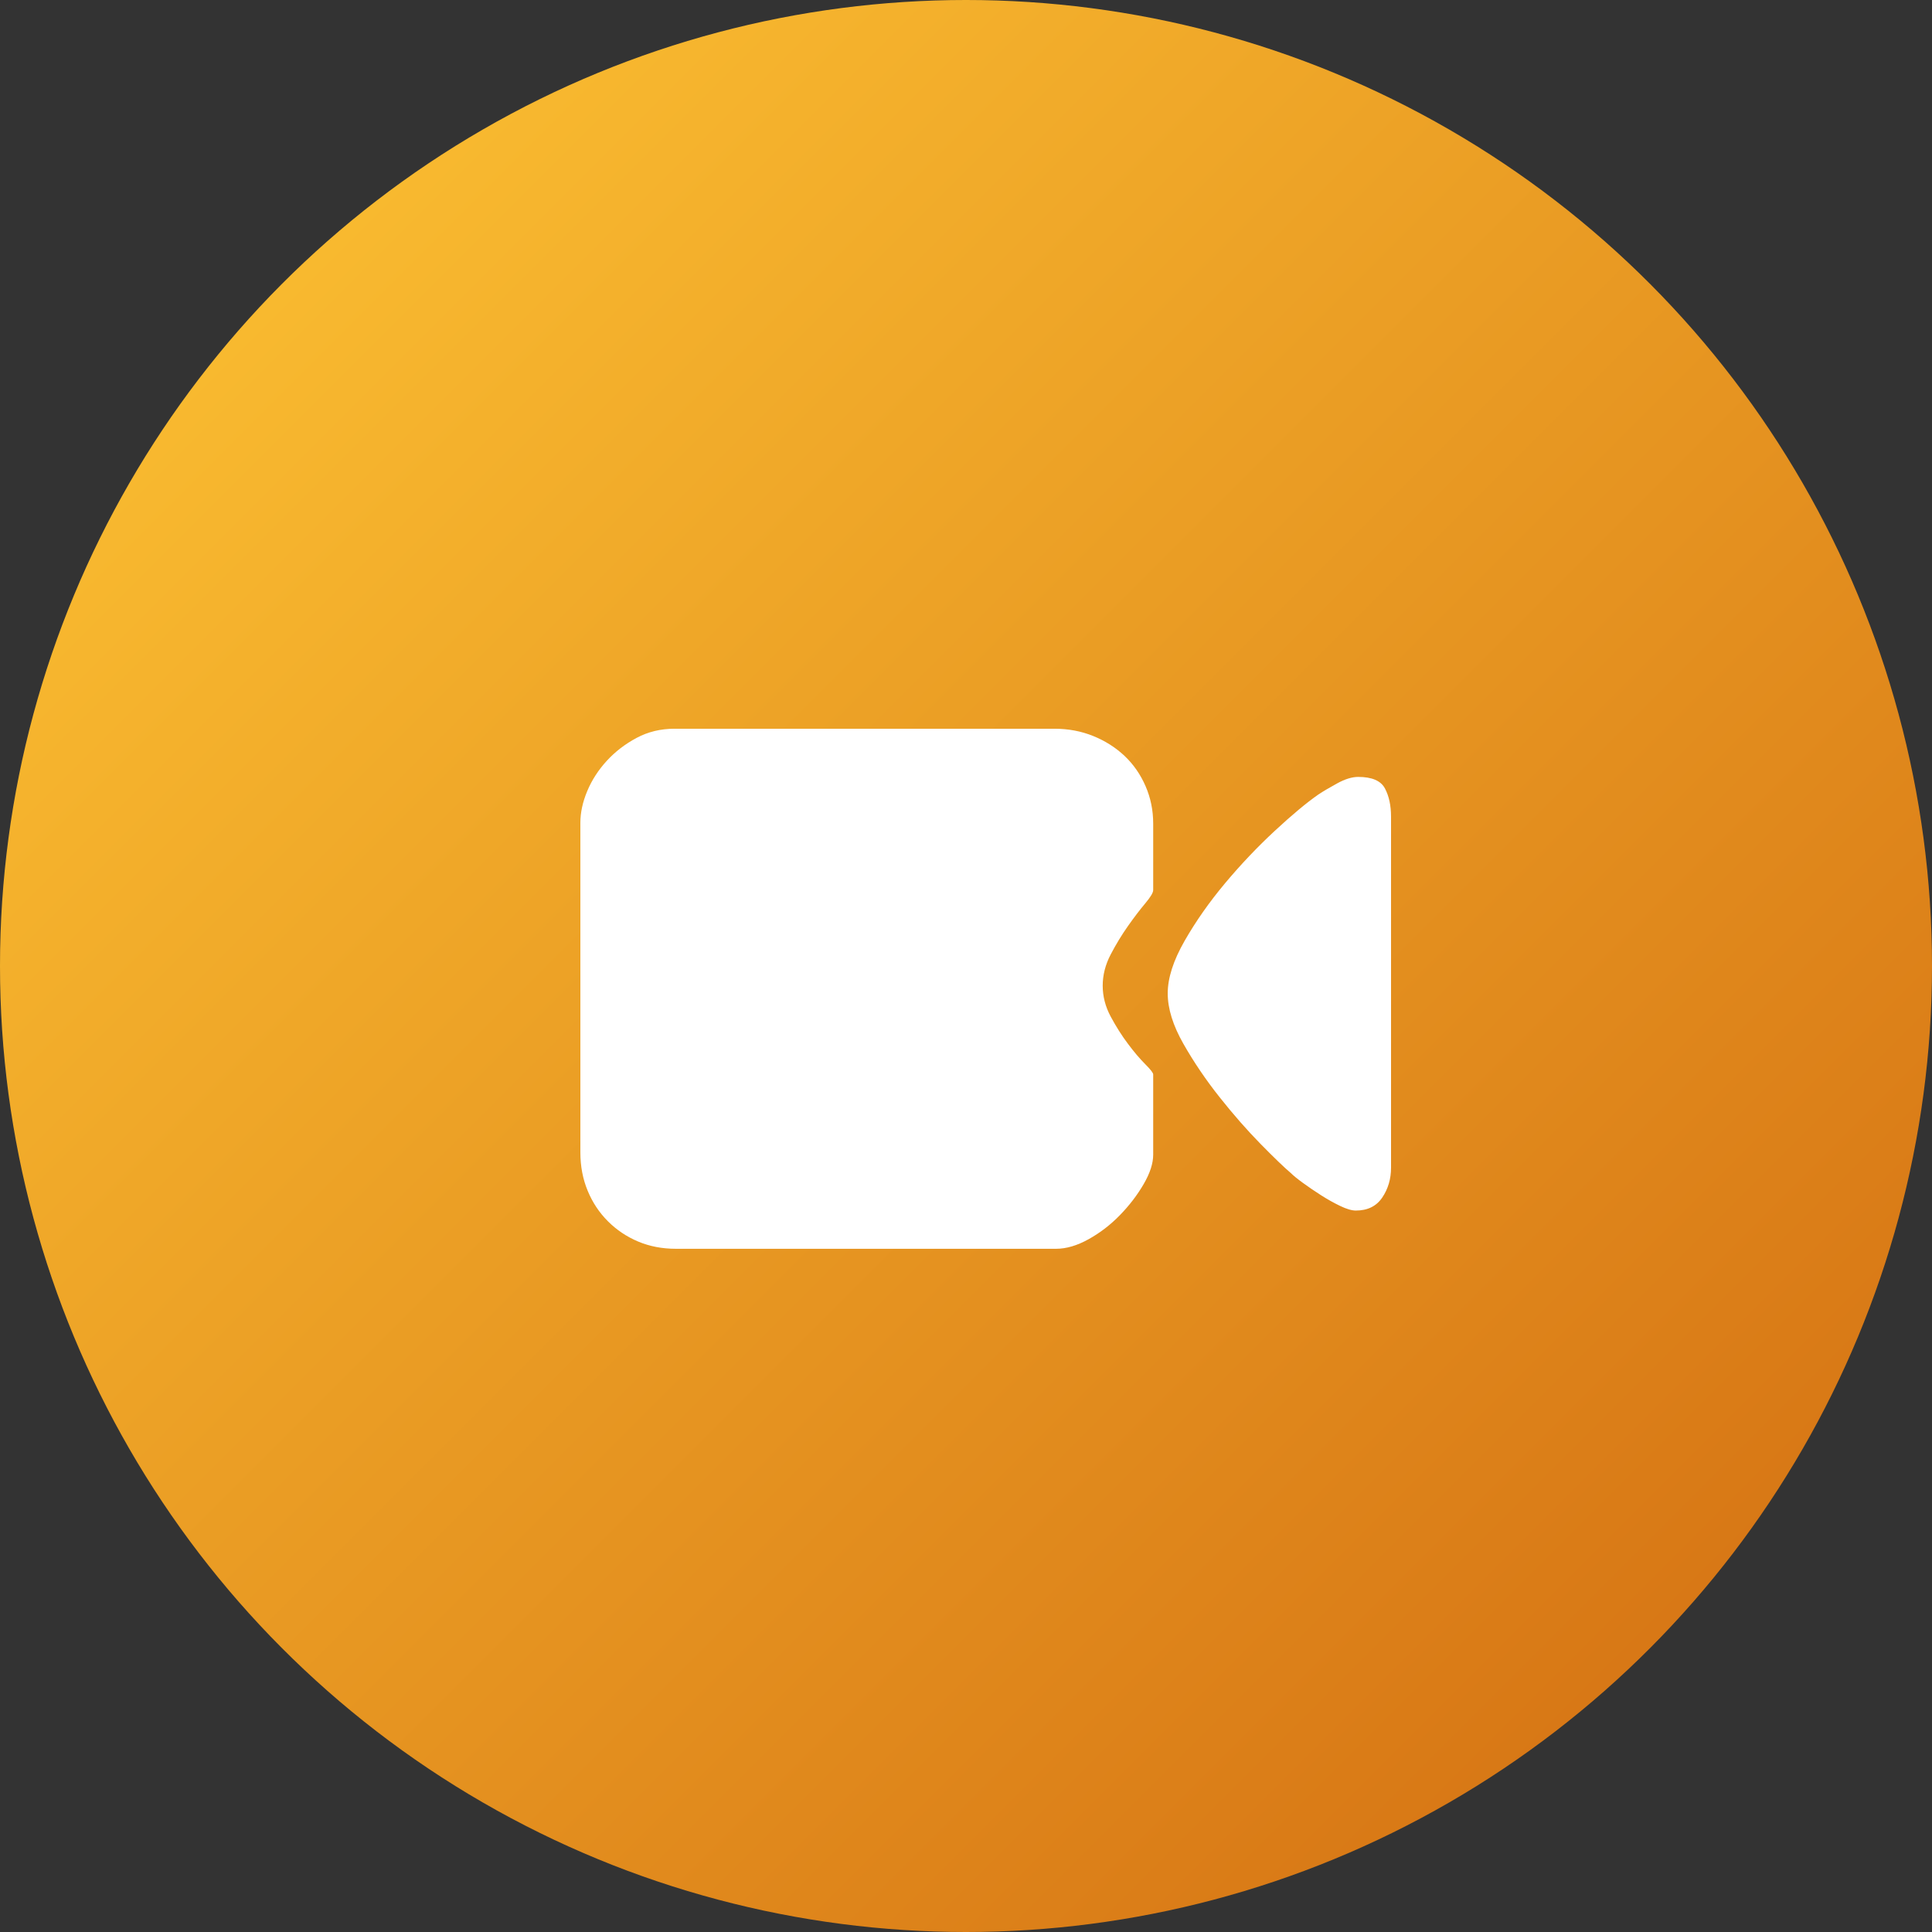 <?xml version="1.0" encoding="UTF-8"?>
<svg width="100px" height="100px" viewBox="0 0 100 100" version="1.1" xmlns="http://www.w3.org/2000/svg" xmlns:xlink="http://www.w3.org/1999/xlink">
    <rect x="0" y="0" width="100" height="100" fill="#333333" stroke="none"/>
    <title>221</title>
    <defs>
        <linearGradient x1="0%" y1="0%" x2="100%" y2="100%" id="linearGradient-1">
            <stop stop-color="#FFC735" offset="0%"></stop>
            <stop stop-color="#D16A10" offset="100%"></stop>
        </linearGradient>
    </defs>
    <g id="页面-1" stroke="none" stroke-width="1" fill="none" fill-rule="evenodd">
        <g id="画板" transform="translate(-133, -152)">
            <g id="221" transform="translate(133, 152)">
                <circle id="i" fill="url(#linearGradient-1)" cx="50" cy="50" r="50"></circle>
                <path d="M59.689,46.072 C59.689,46.204 59.55,46.434 59.273,46.764 C58.996,47.094 58.699,47.484 58.383,47.932 C58.066,48.381 57.769,48.869 57.492,49.397 C57.215,49.925 57.076,50.466 57.076,51.02 C57.076,51.574 57.215,52.108 57.492,52.623 C57.769,53.138 58.066,53.606 58.383,54.028 C58.699,54.451 58.996,54.8 59.273,55.077 C59.55,55.354 59.689,55.533 59.689,55.612 L59.689,59.768 C59.689,60.217 59.524,60.725 59.194,61.292 C58.864,61.86 58.455,62.394 57.967,62.895 C57.479,63.397 56.938,63.812 56.344,64.142 C55.75,64.472 55.189,64.637 54.662,64.637 L34.988,64.637 C34.275,64.637 33.622,64.512 33.028,64.261 C32.434,64.01 31.913,63.661 31.465,63.212 C31.016,62.763 30.666,62.236 30.416,61.629 C30.165,61.022 30.04,60.362 30.04,59.649 L30.04,42.588 C30.04,42.06 30.158,41.513 30.396,40.945 C30.633,40.378 30.97,39.857 31.405,39.382 C31.841,38.907 32.355,38.511 32.949,38.194 C33.543,37.877 34.196,37.719 34.909,37.719 L54.582,37.719 C55.295,37.719 55.961,37.844 56.582,38.095 C57.202,38.346 57.743,38.689 58.205,39.124 C58.666,39.56 59.029,40.081 59.293,40.688 C59.557,41.295 59.689,41.942 59.689,42.628 L59.689,46.072 L59.689,46.072 Z M72,42.351 L72,60.441 C72,61.022 71.848,61.536 71.545,61.985 C71.241,62.434 70.786,62.658 70.179,62.658 C69.968,62.658 69.697,62.579 69.368,62.42 C69.038,62.262 68.708,62.077 68.378,61.866 C68.048,61.655 67.738,61.444 67.448,61.233 C67.157,61.022 66.946,60.85 66.814,60.718 C66.471,60.428 65.95,59.926 65.251,59.214 C64.551,58.501 63.845,57.697 63.133,56.799 C62.42,55.902 61.794,54.978 61.253,54.028 C60.712,53.078 60.441,52.207 60.441,51.416 C60.441,50.624 60.731,49.72 61.312,48.704 C61.893,47.688 62.592,46.692 63.41,45.715 C64.228,44.739 65.086,43.835 65.983,43.004 C66.88,42.172 67.632,41.546 68.239,41.123 C68.477,40.965 68.8,40.774 69.209,40.549 C69.618,40.325 69.981,40.213 70.298,40.213 C71.01,40.213 71.472,40.411 71.683,40.807 C71.894,41.203 72,41.691 72,42.271 L72,42.351 Z" id="2" fill="#FFFFFF" fill-rule="nonzero"></path>
            </g>
        </g>
    </g>
</svg>